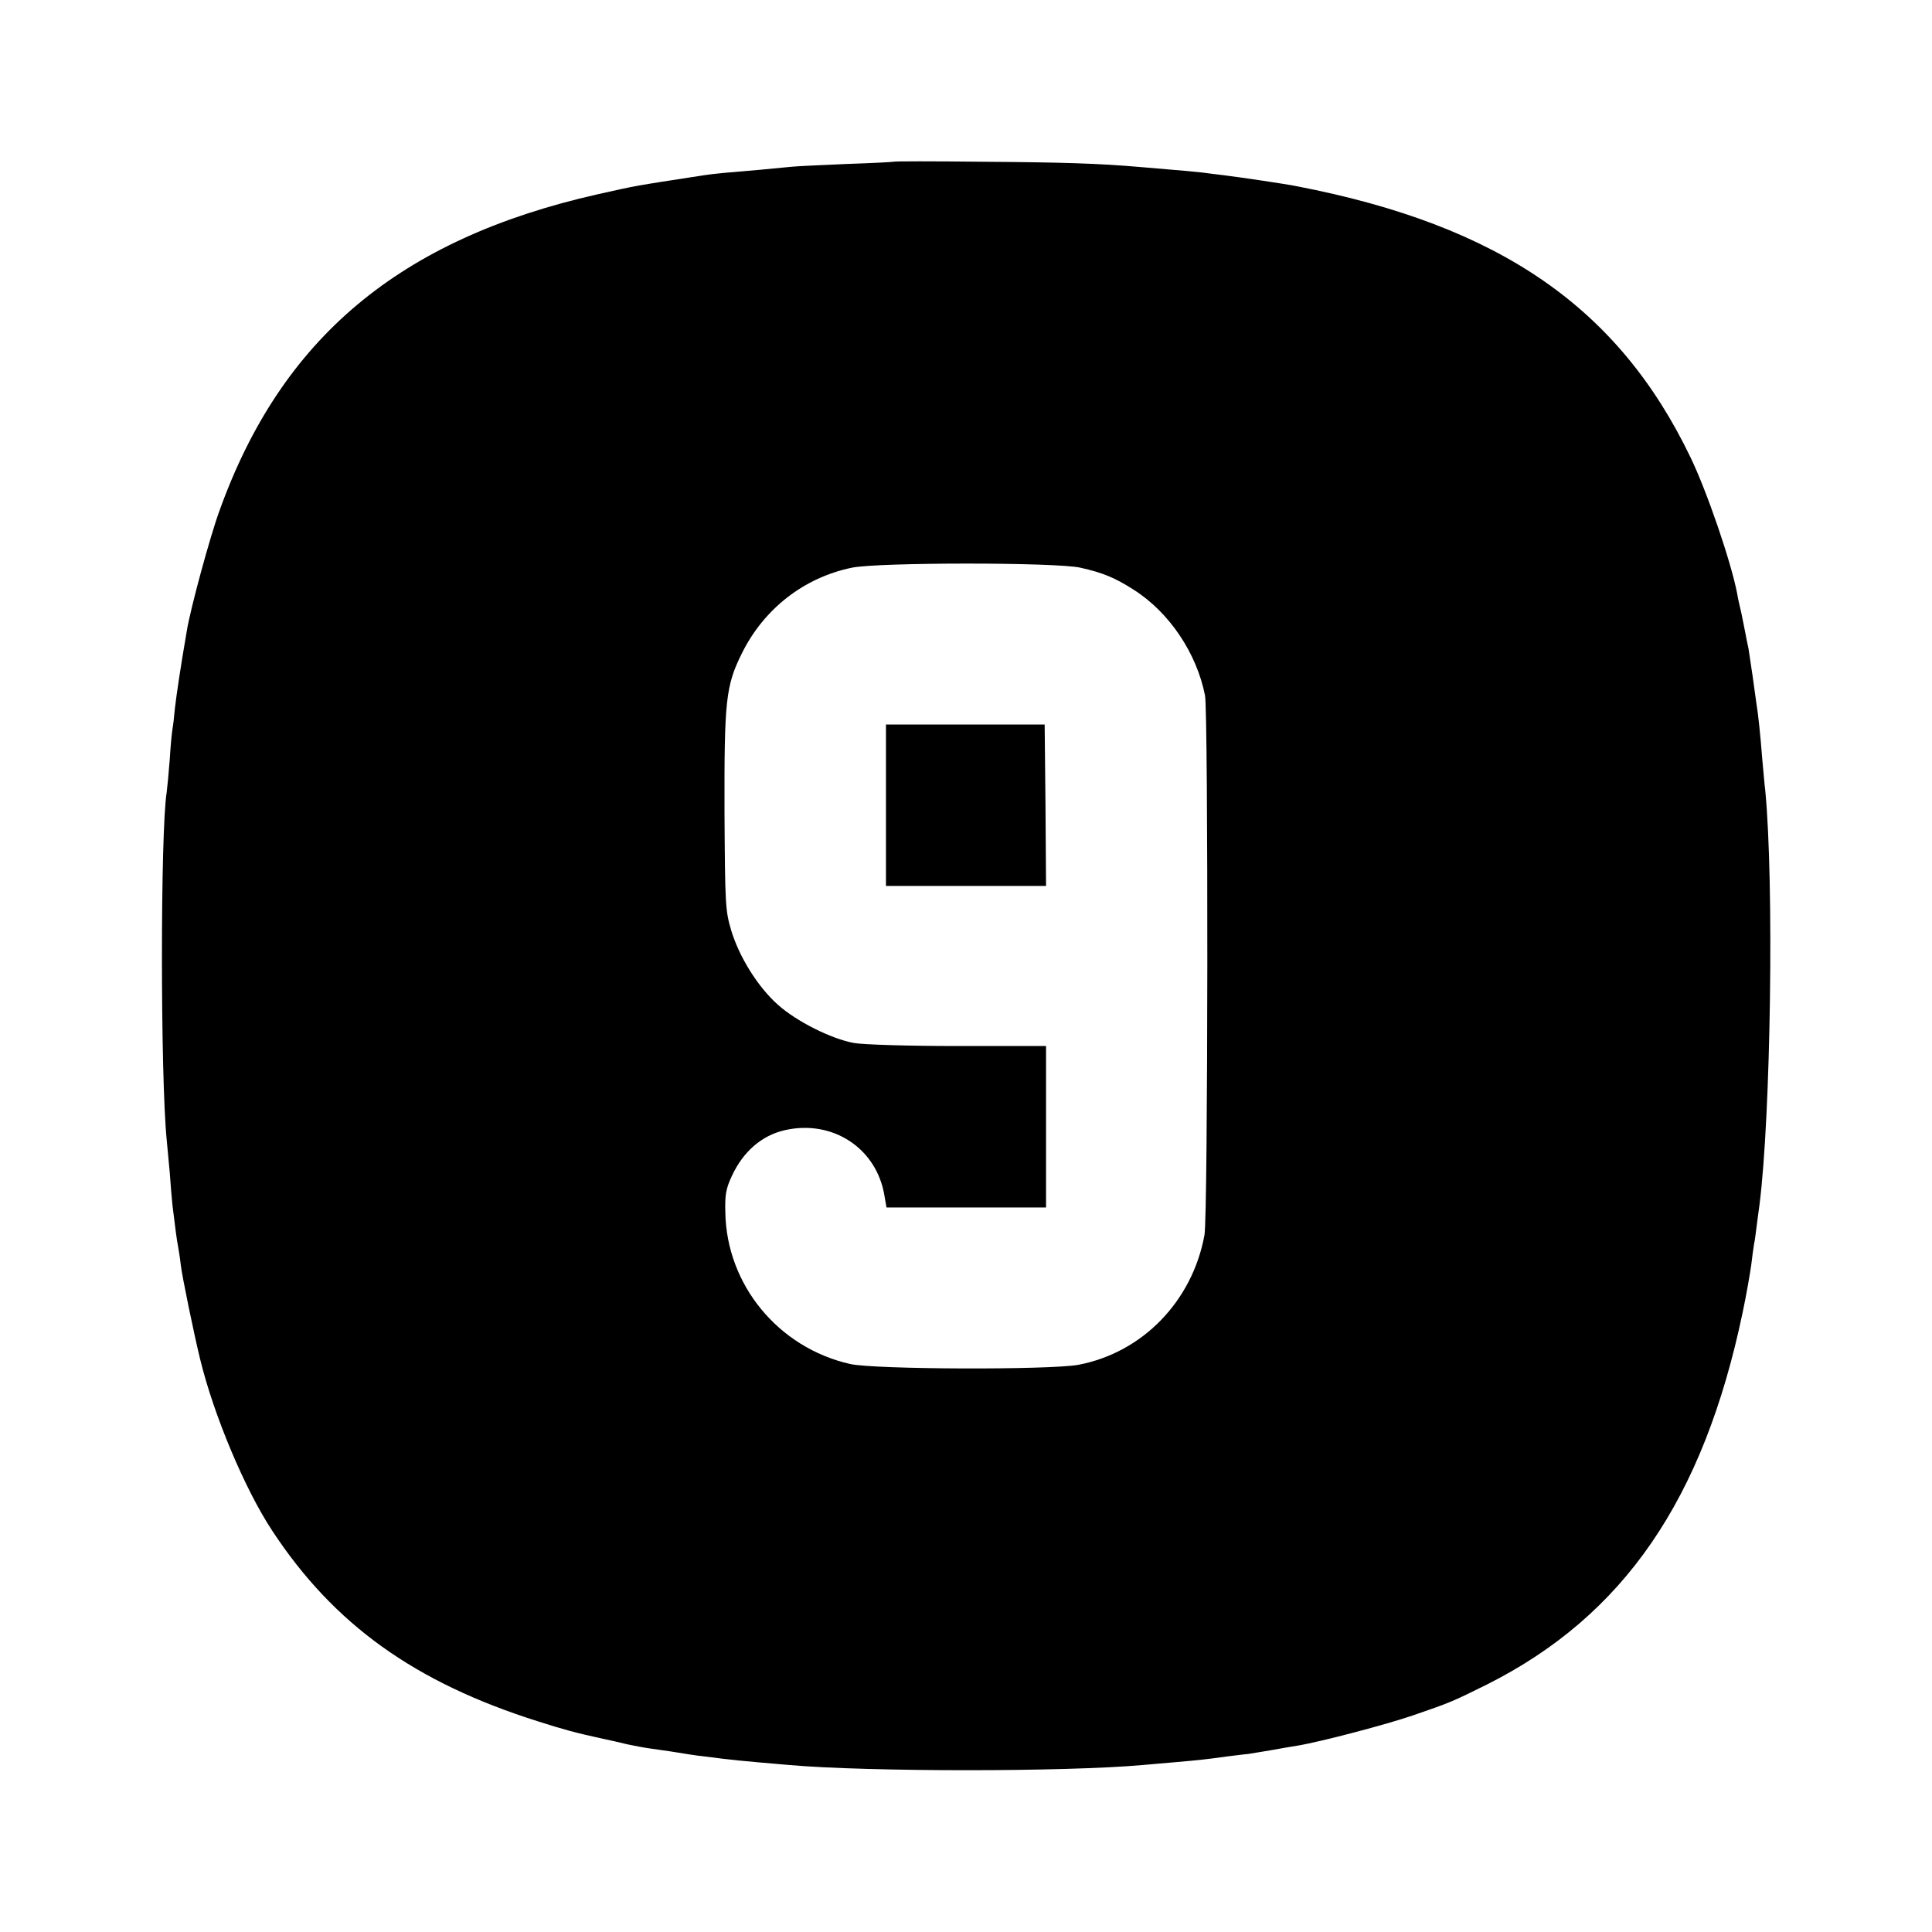 <?xml version="1.0" standalone="no"?>
<!DOCTYPE svg PUBLIC "-//W3C//DTD SVG 20010904//EN"
 "http://www.w3.org/TR/2001/REC-SVG-20010904/DTD/svg10.dtd">
<svg version="1.0" xmlns="http://www.w3.org/2000/svg"
 width="700pt" height="700pt" viewBox="0 0 700 700"
 preserveAspectRatio="xMidYMid meet">
<g transform="translate(0,700) scale(0.1,-0.1)"
fill="#000000" stroke="none">
<path d="M3237 6414 c-1 -1 -76 -5 -167 -8 -91 -4 -181 -8 -200 -10 -19 -2
-71 -7 -115 -11 -119 -10 -166 -14 -205 -20 -265 -41 -237 -36 -385 -69 -717
-162 -1145 -520 -1370 -1147 -34 -93 -105 -354 -118 -434 -24 -139 -37 -229
-43 -279 -3 -33 -7 -67 -9 -77 -2 -10 -7 -60 -10 -111 -4 -51 -9 -104 -11
-118 -23 -141 -23 -1028 0 -1260 2 -19 7 -73 11 -118 3 -46 8 -100 10 -120 10
-82 16 -128 20 -147 2 -11 7 -41 10 -68 4 -38 48 -251 70 -341 49 -202 162
-472 262 -623 223 -339 516 -549 963 -690 91 -29 134 -41 235 -63 25 -5 64
-14 88 -20 23 -5 60 -12 82 -15 22 -3 54 -8 70 -10 76 -12 91 -15 129 -19 99
-13 120 -15 306 -31 285 -25 1000 -25 1280 0 25 2 77 7 115 10 39 3 86 8 105
10 19 2 58 7 85 11 28 3 62 8 77 9 15 2 53 9 85 14 32 6 74 13 93 16 85 14
324 77 420 110 137 47 145 51 268 112 495 249 784 669 926 1348 14 66 27 143
31 171 3 28 8 61 10 75 3 13 7 44 10 69 3 25 8 59 10 75 41 323 53 1165 21
1500 -3 22 -7 74 -11 115 -7 90 -15 166 -21 200 -2 14 -8 59 -14 101 -6 41
-13 86 -15 100 -3 13 -8 38 -11 54 -3 17 -10 50 -15 75 -6 25 -13 56 -15 70
-22 114 -109 369 -169 493 -261 543 -691 840 -1425 982 -38 8 -208 33 -265 40
-27 3 -63 8 -80 10 -27 3 -69 7 -225 20 -151 13 -282 17 -573 19 -174 2 -318
2 -320 0z m678 -1471 c81 -18 126 -37 193 -80 129 -82 228 -230 258 -383 12
-63 11 -1888 -2 -1955 -44 -240 -225 -426 -457 -470 -106 -19 -738 -17 -827 3
-260 59 -448 287 -452 550 -2 64 3 87 24 132 41 88 108 146 191 165 174 40
335 -66 362 -240 l7 -40 289 0 289 0 0 292 0 293 -318 0 c-182 0 -344 5 -378
11 -82 15 -208 78 -276 139 -72 64 -140 173 -169 270 -21 71 -22 93 -24 425
-1 407 4 460 64 580 80 160 224 272 397 308 96 20 742 20 829 0z"/>
<path d="M3210 4083 l0 -293 290 0 290 0 -2 292 -3 293 -288 0 -287 0 0 -292z"/>
</g>
</svg>
